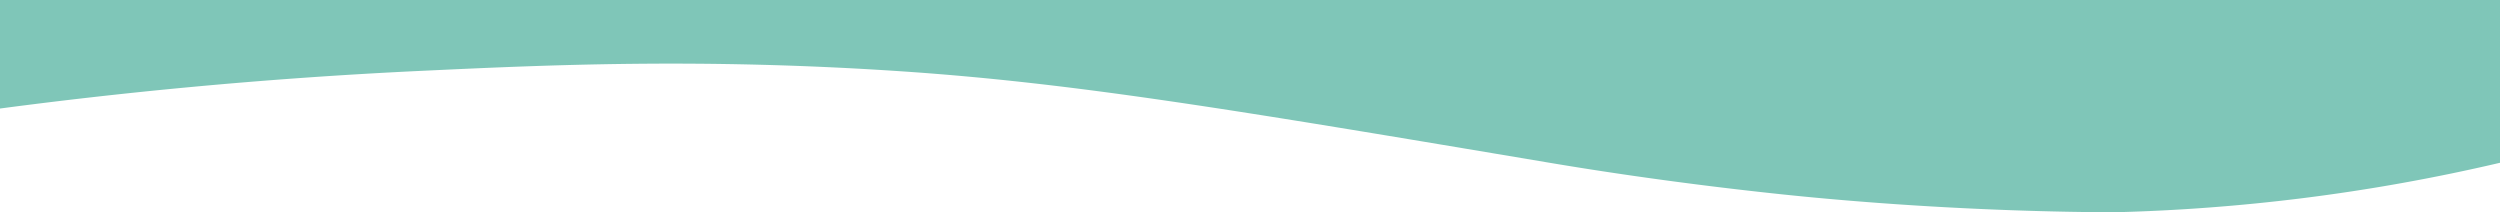 <svg xmlns="http://www.w3.org/2000/svg" viewBox="0 0 1366 116"><defs><style>.cls-1{fill:#7fc6b8;}</style></defs><title>Asset 2</title><g id="Layer_2" data-name="Layer 2"><g id="Layer_1-2" data-name="Layer 1"><path class="cls-1" d="M0,59.3c62.36-8.24,140.53-16.38,230.93-20.62,66.92-3.13,152-7.12,262.07.32,94.26,6.37,180.76,20.89,353.7,49.94,14.49,2.43,62.61,10.46,126.2,17.17,16.47,1.74,33.94,3.32,53,4.74,53.93,4,98.6,5,128.76,5.15q51.94-1.27,103.57-7.73A1035.86,1035.86,0,0,0,1366,88.94V0H0Z"/></g></g></svg>